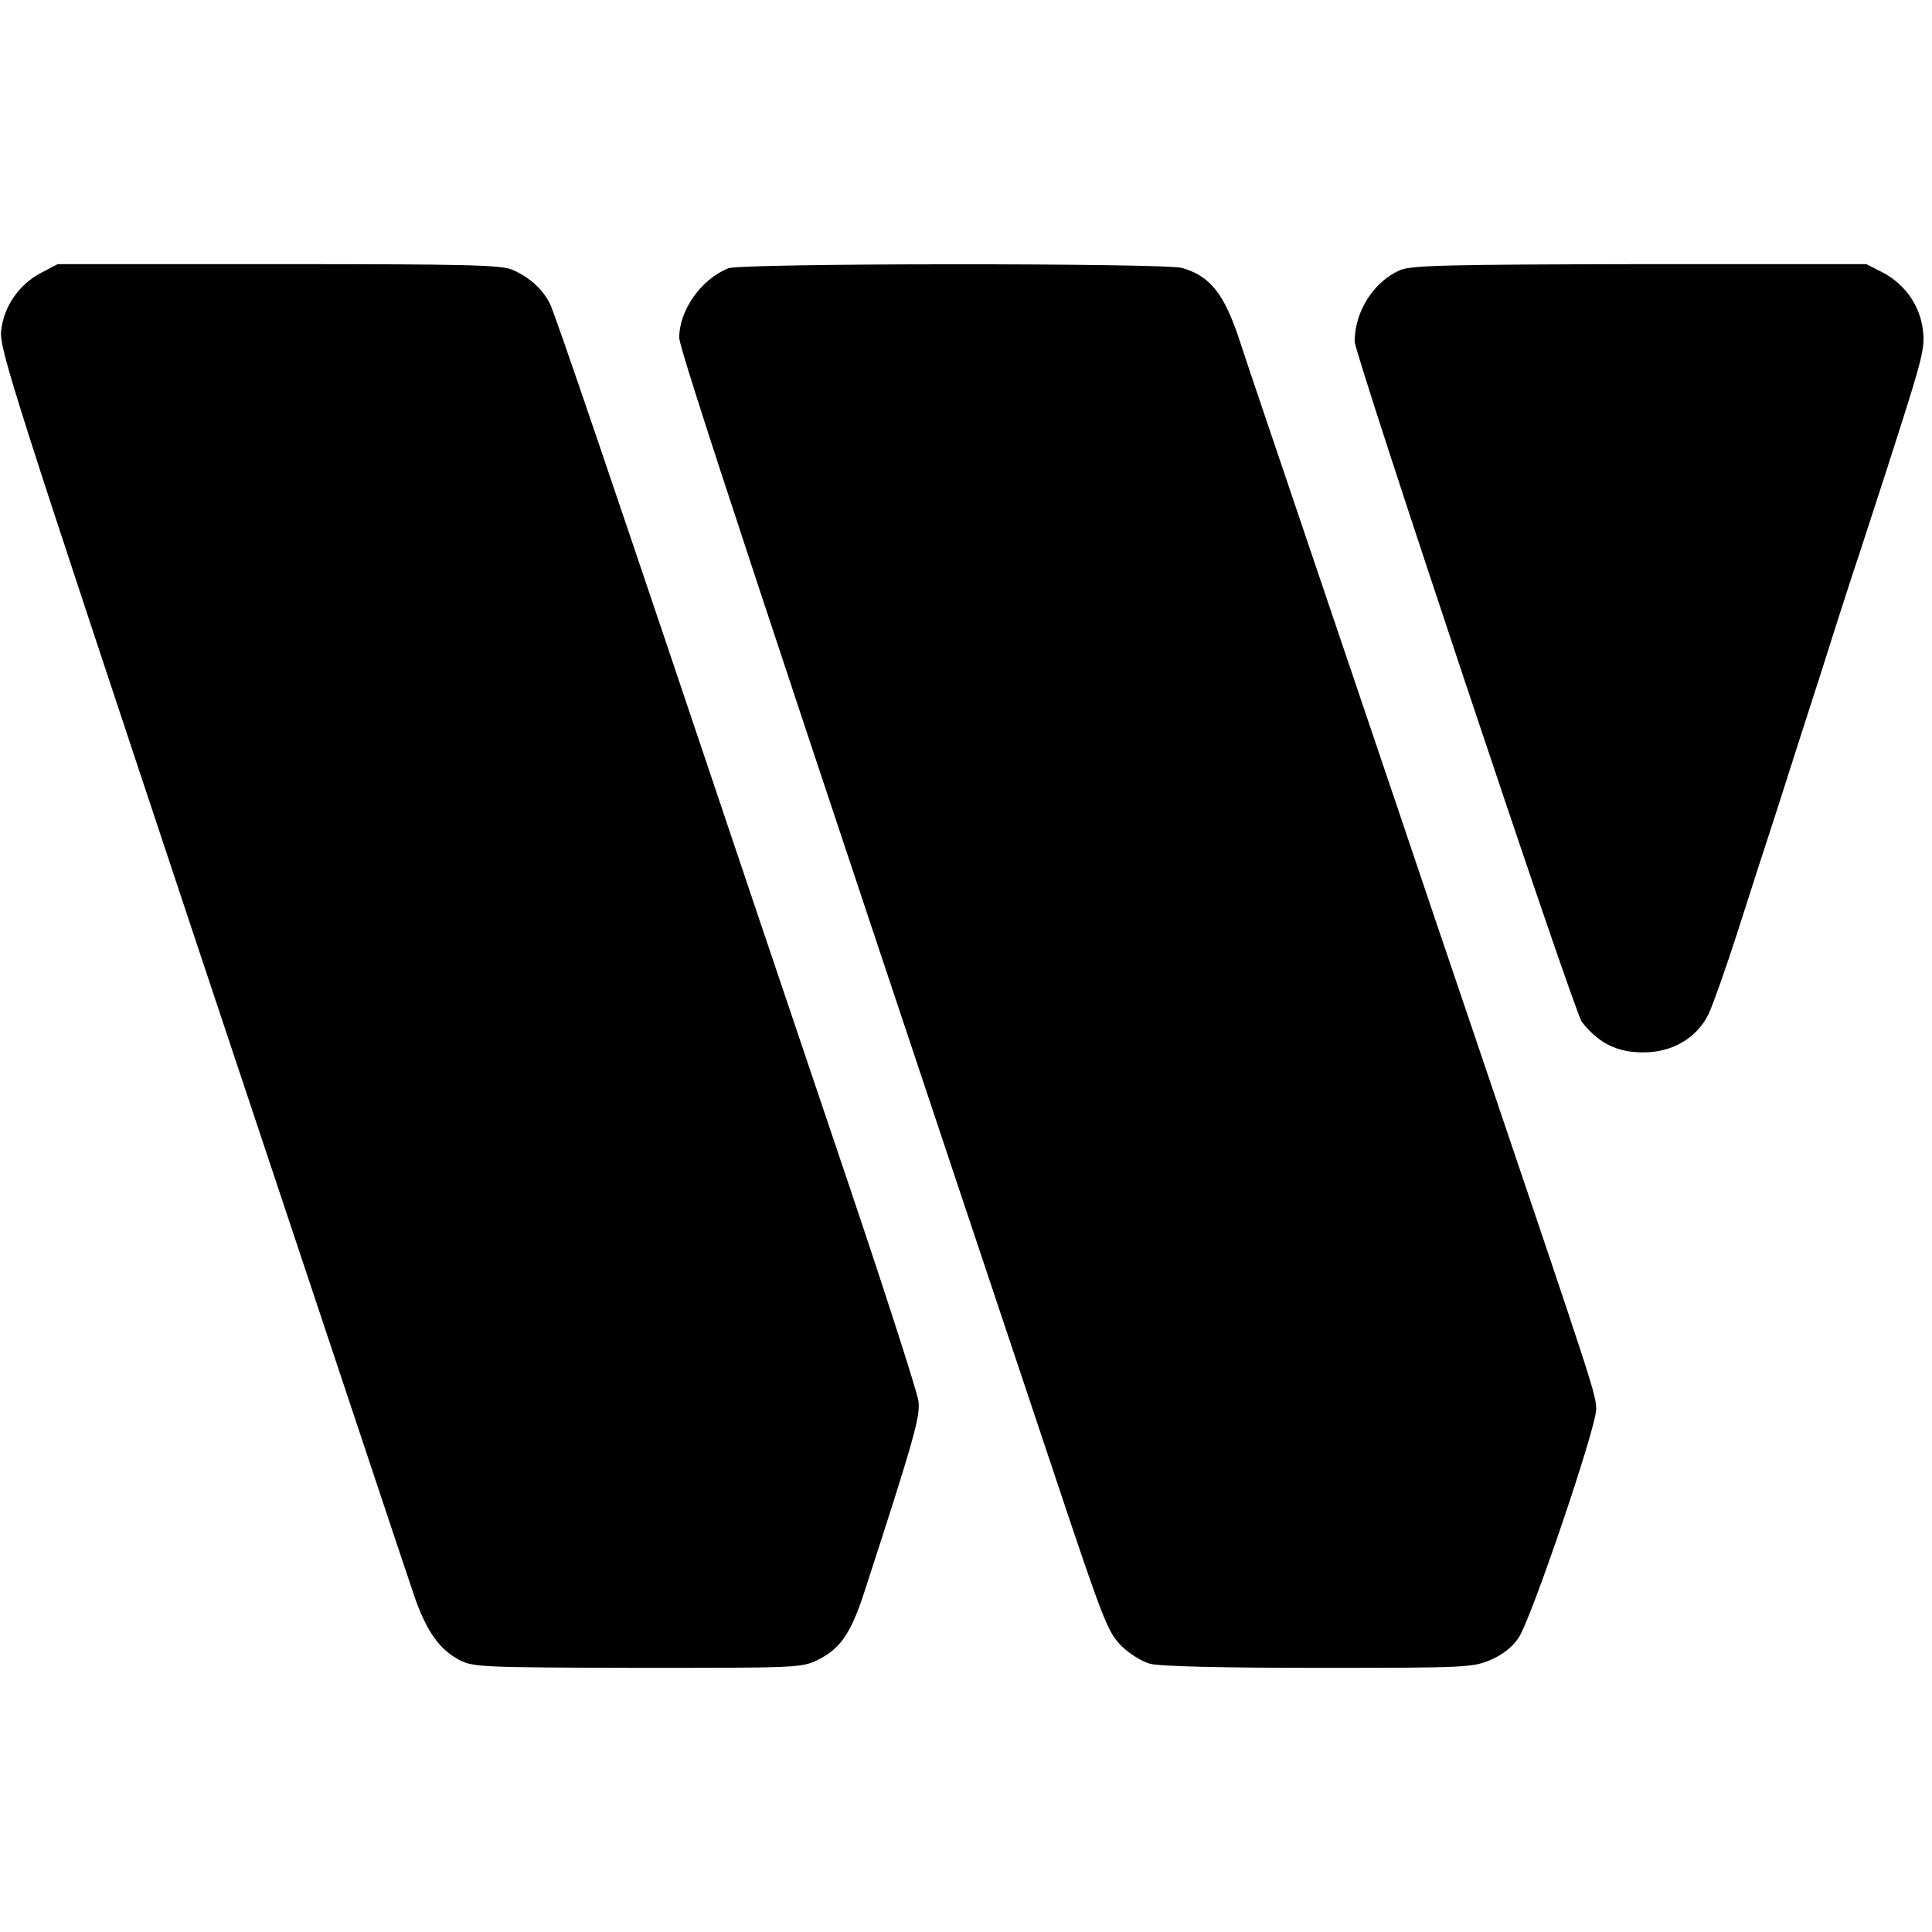 <?xml version="1.0" standalone="no"?>
<!DOCTYPE svg PUBLIC "-//W3C//DTD SVG 20010904//EN"
 "http://www.w3.org/TR/2001/REC-SVG-20010904/DTD/svg10.dtd">
<svg version="1.0" xmlns="http://www.w3.org/2000/svg"
 width="512pt" height="512pt" viewBox="0 0 512 512"
 preserveAspectRatio="xMidYMid meet">
<g transform="translate(0,512) scale(0.1,-0.1)"
fill="#000000" stroke="none">
<path d="M109 4397 c-59 -31 -99 -89 -106 -154 -5 -48 33 -165 532 -1665 296
-887 549 -1648 564 -1691 32 -91 66 -139 120 -167 36 -18 62 -19 471 -20 421
0 434 0 477 21 59 29 87 69 122 175 135 415 150 470 145 511 -3 23 -84 275
-180 560 -96 285 -206 610 -244 723 -396 1178 -540 1601 -553 1626 -20 39 -55
70 -99 89 -32 13 -117 15 -621 15 l-584 0 -44 -23z"/>
<path d="M1930 4409 c-72 -29 -130 -111 -130 -184 0 -31 212 -673 1032 -3125
93 -276 106 -308 140 -342 20 -20 54 -41 75 -47 24 -7 190 -11 446 -11 392 0
410 1 457 21 31 13 58 34 74 58 33 47 206 557 206 606 0 39 -6 56 -300 925
-100 294 -203 600 -230 680 -27 80 -126 372 -220 650 -94 278 -182 537 -194
575 -41 126 -79 174 -154 195 -49 13 -1167 13 -1202 -1z"/>
<path d="M3710 4404 c-69 -30 -120 -109 -120 -189 0 -34 582 -1778 602 -1803
48 -62 104 -86 184 -80 67 6 124 43 152 101 11 23 45 119 75 212 30 94 77 240
105 325 27 85 82 256 122 380 39 124 84 263 100 310 15 47 61 186 100 309 63
197 72 231 66 275 -7 65 -47 122 -105 153 l-45 23 -600 0 c-509 -1 -606 -3
-636 -16z"/>
</g>
</svg>
